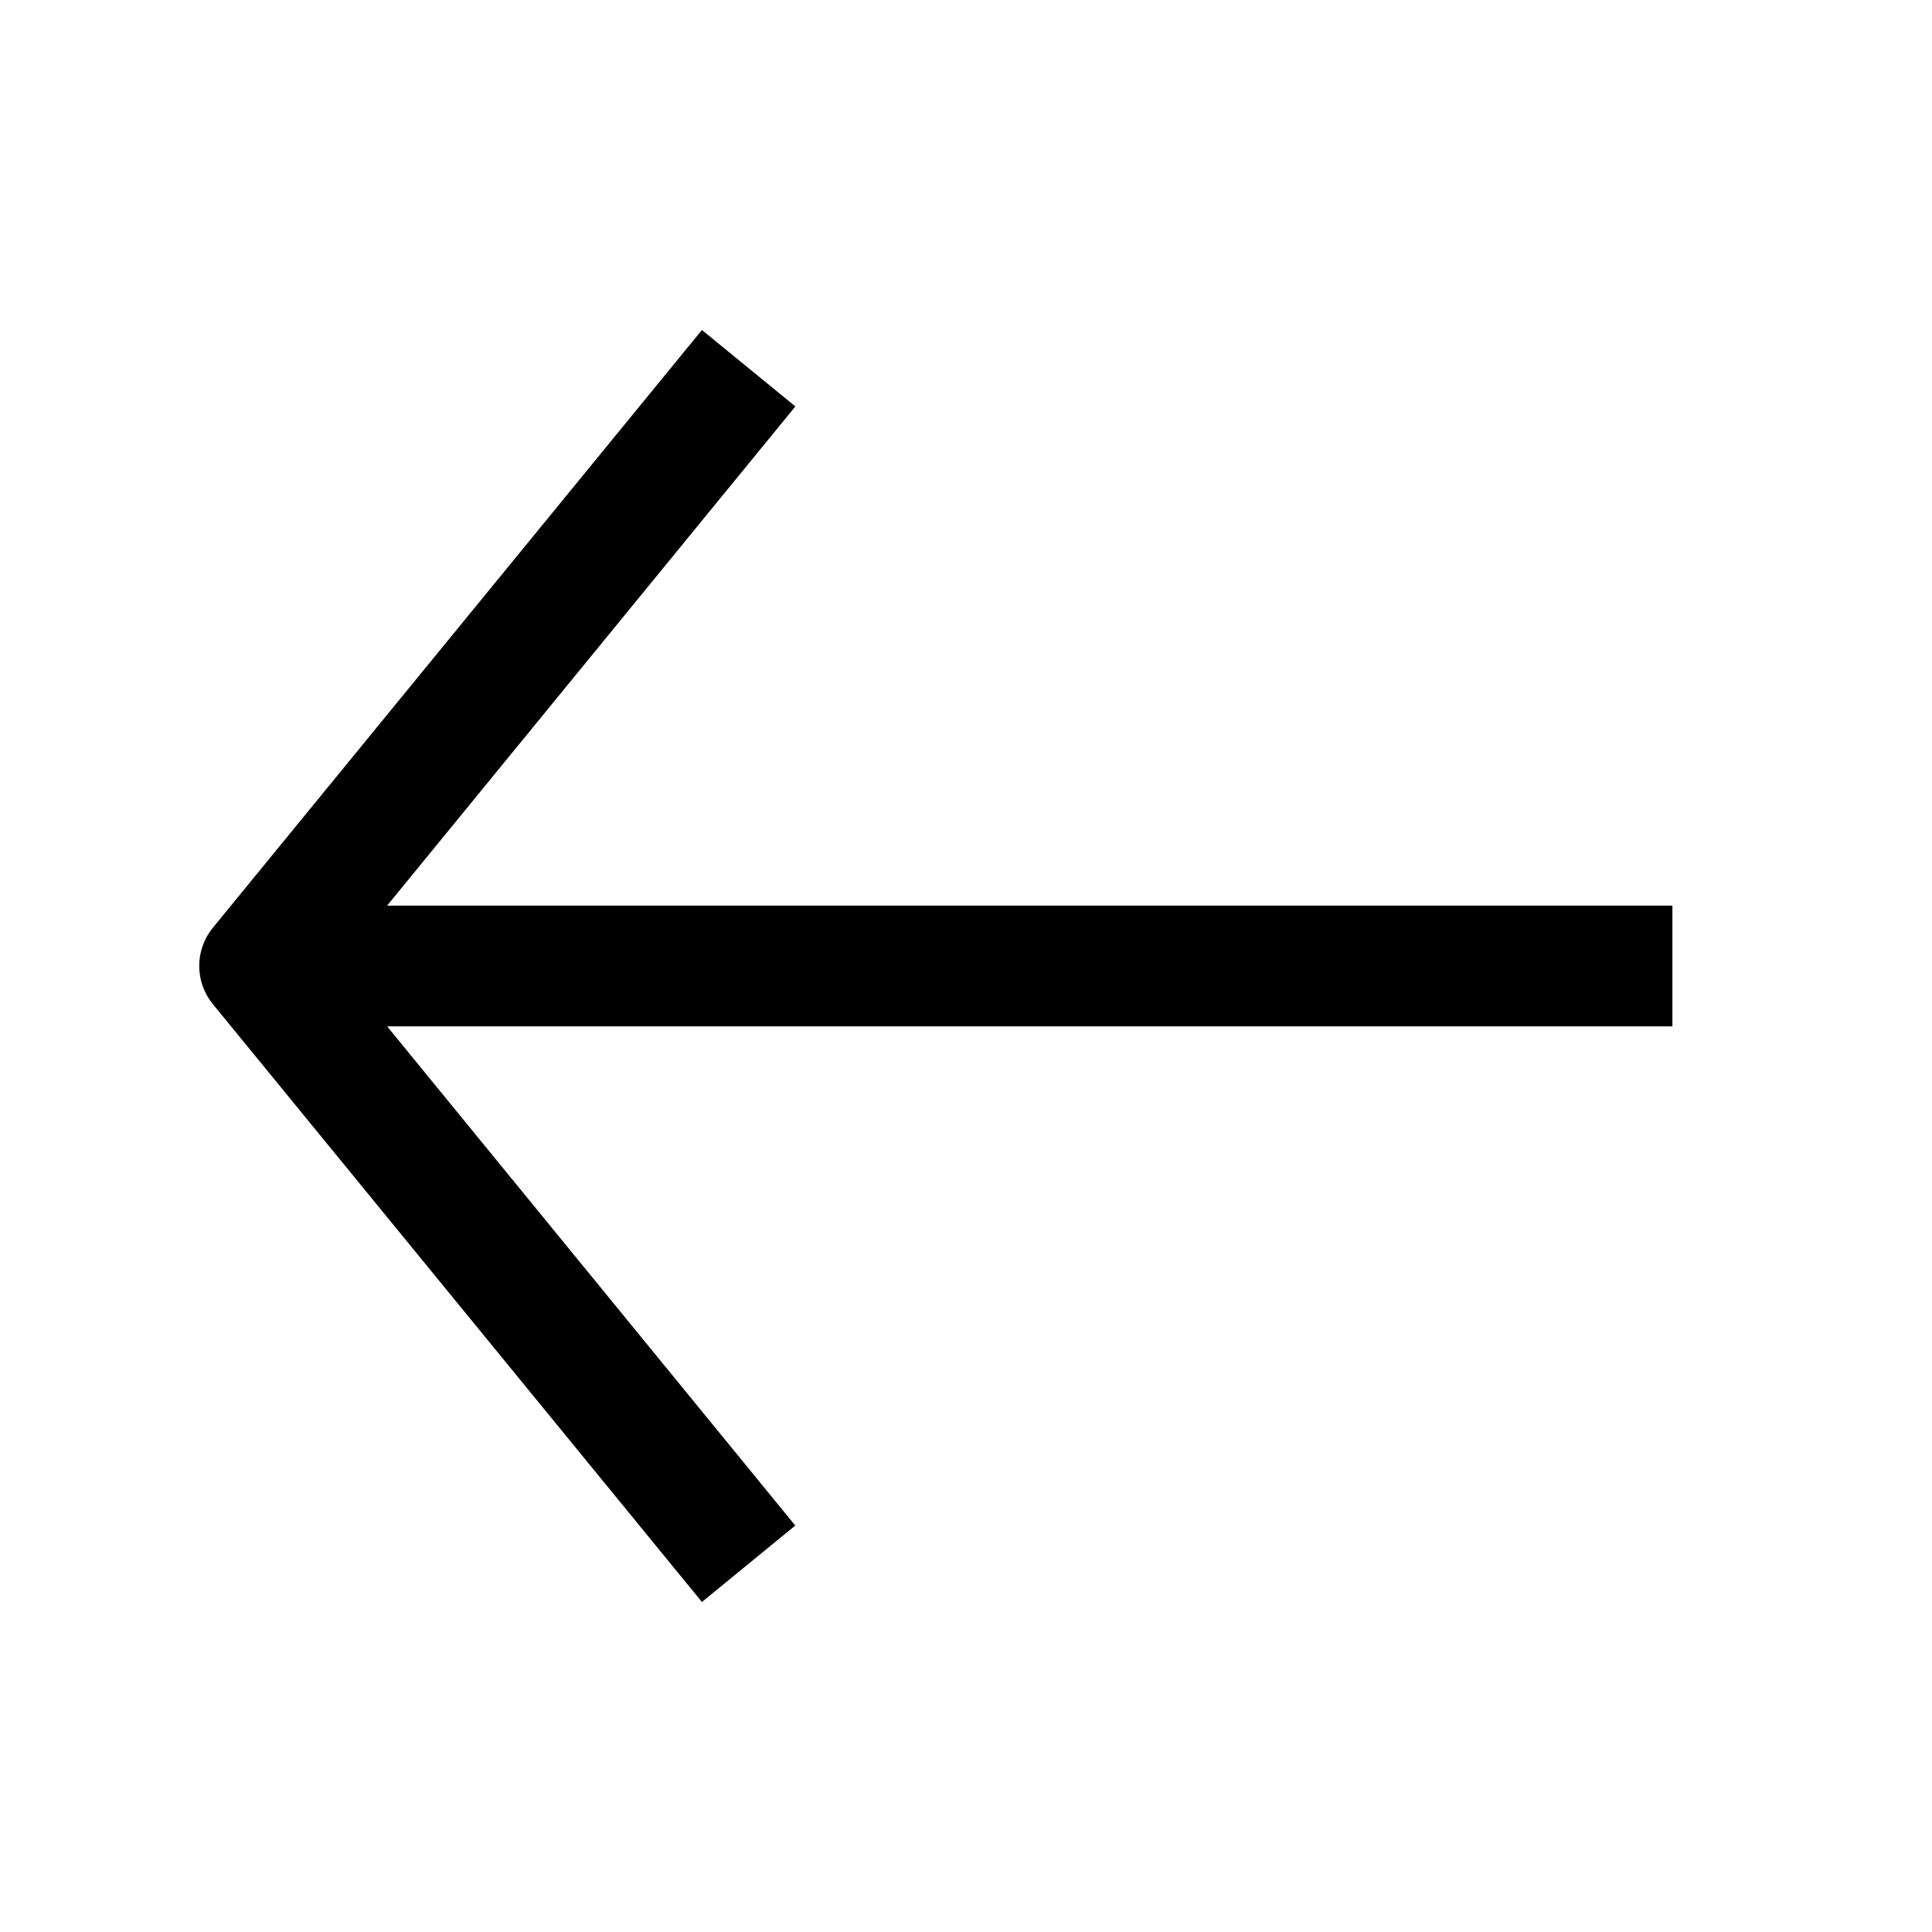 <?xml version="1.0" encoding="UTF-8"?>
<svg fill="currentColor" width="1200pt" height="1200pt" version="1.1" viewBox="0 0 1200 1200" xmlns="http://www.w3.org/2000/svg">
 <path d="m435.98 995.02 57.977-47.477-253.5-310.05h798.3v-75h-798.3l253.57-310.05-58.047-47.473-303.75 371.25c-11.324 13.801-11.324 33.676 0 47.477z"/>
</svg>
